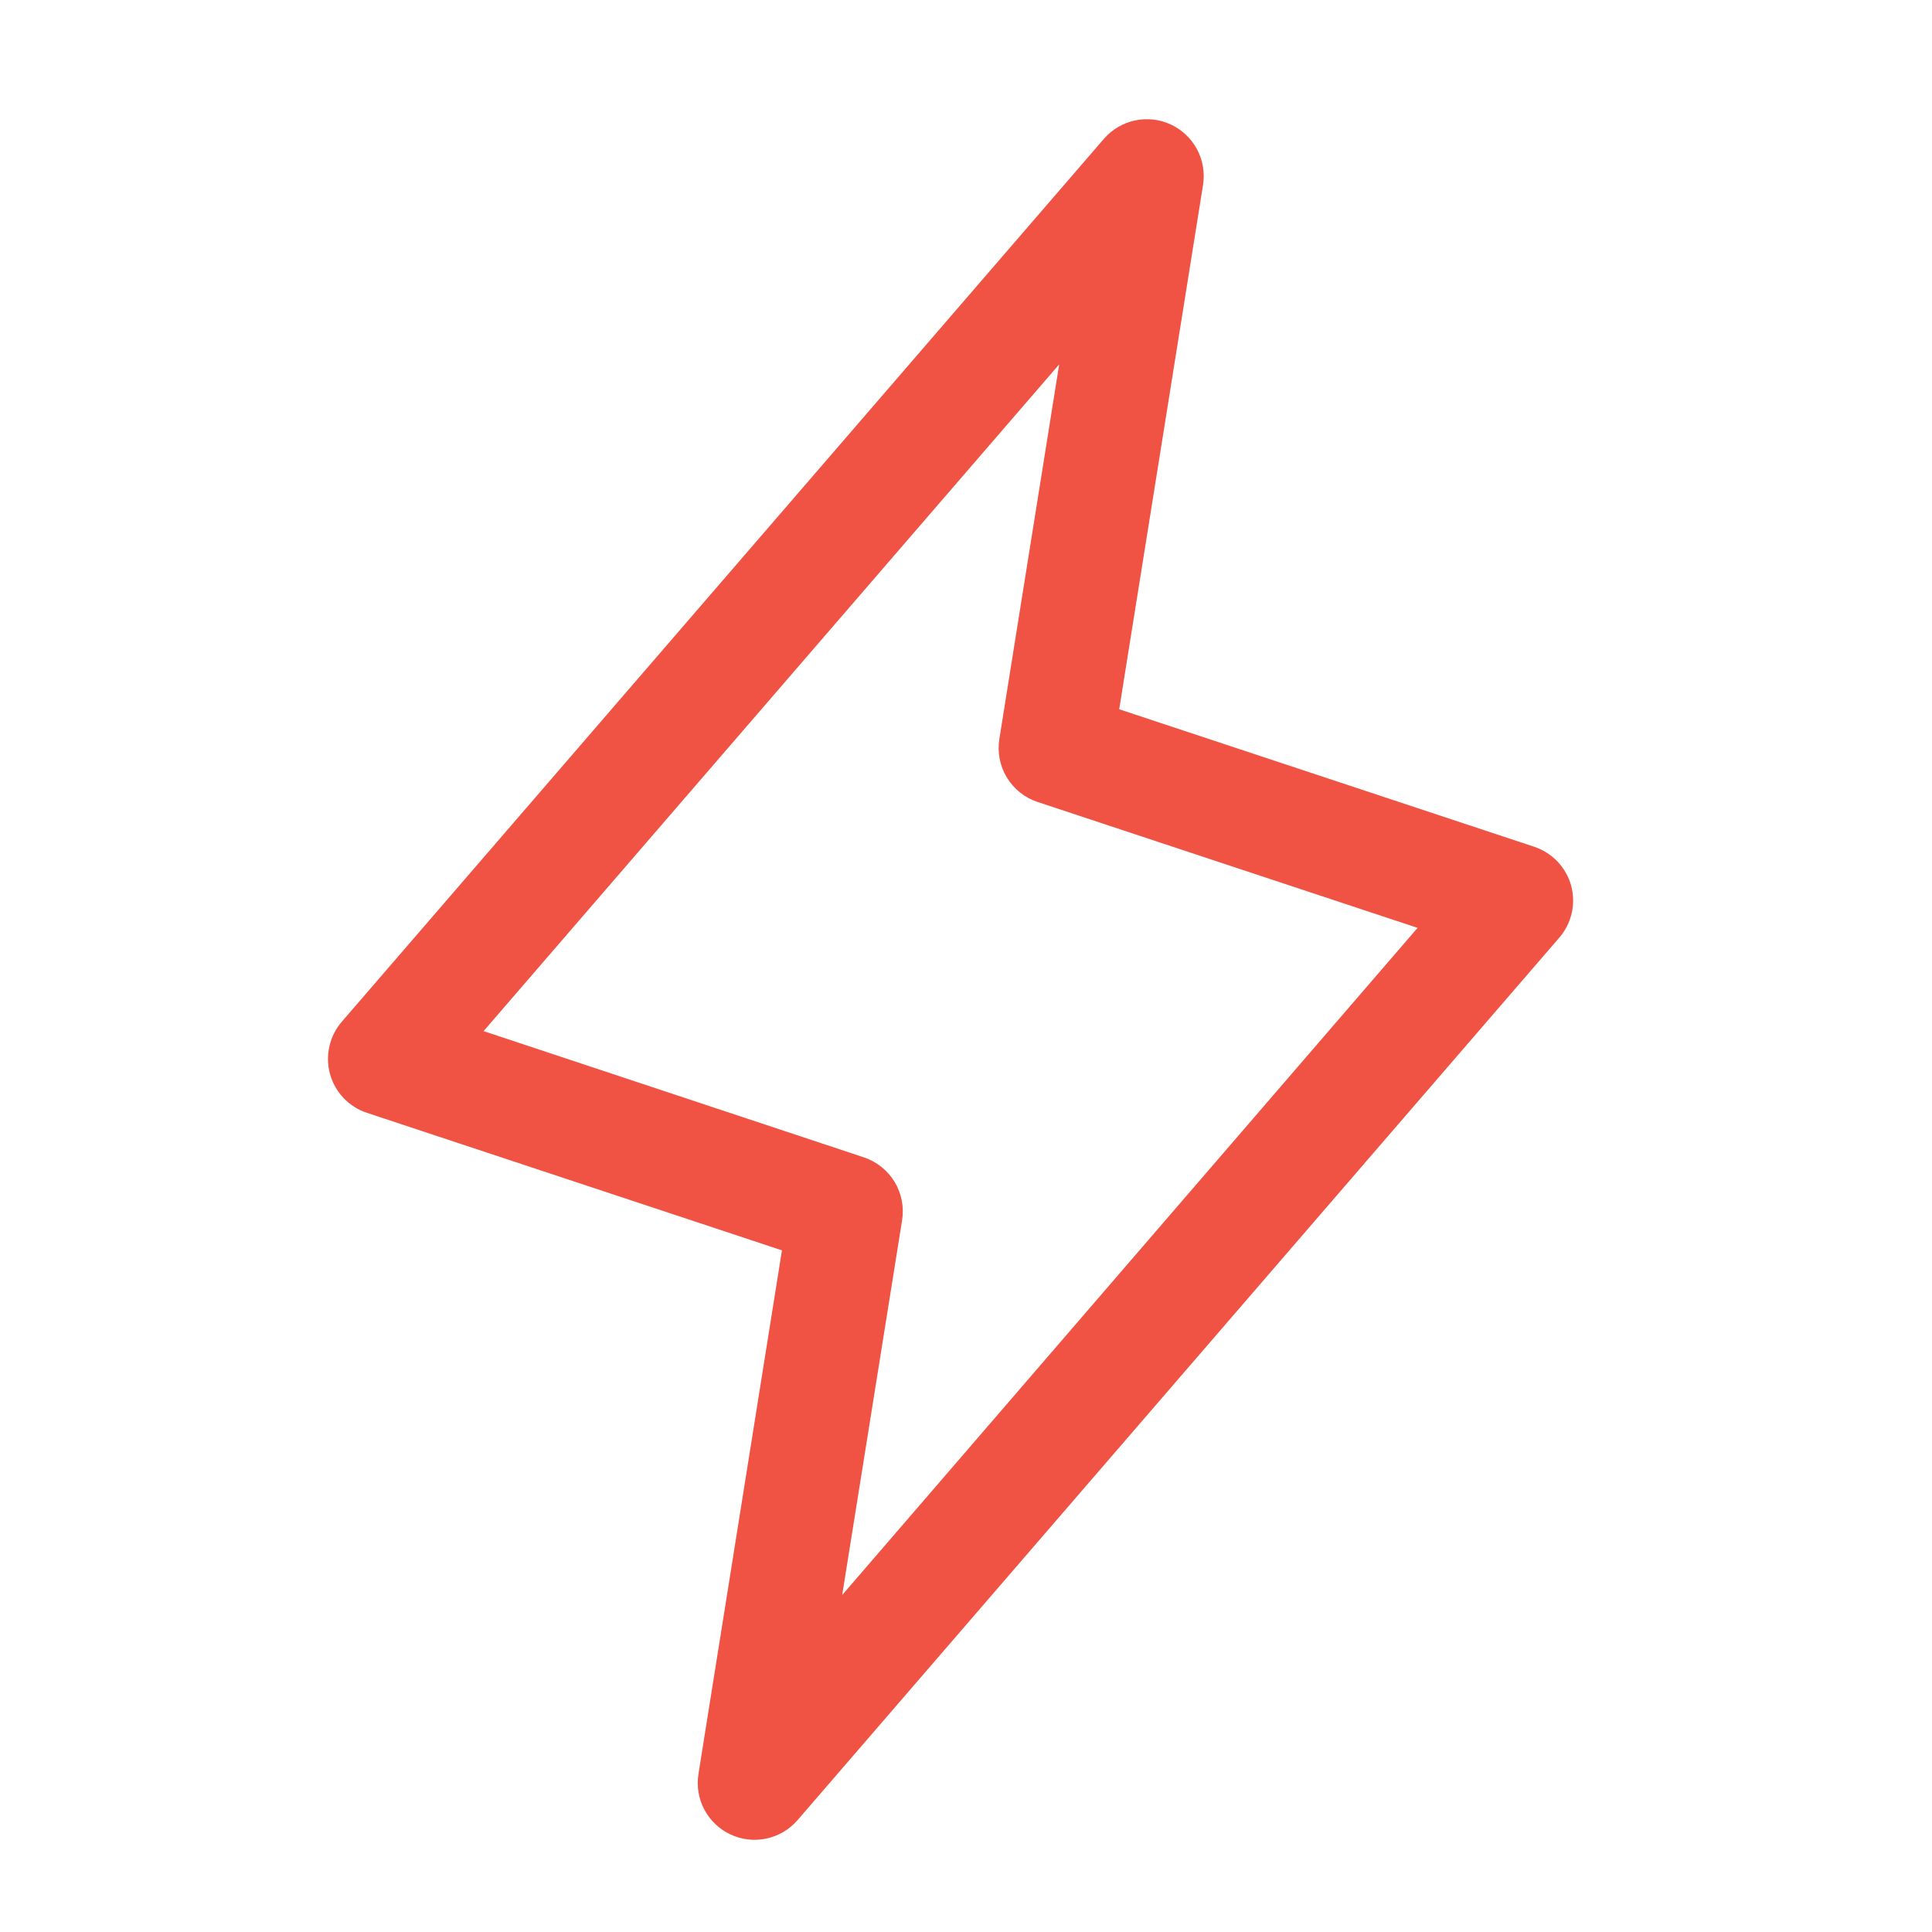 <svg width="34" height="34" viewBox="0 0 34 34" fill="none" xmlns="http://www.w3.org/2000/svg">
<path d="M27.649 15.584C27.605 15.425 27.522 15.28 27.409 15.161C27.295 15.042 27.153 14.953 26.997 14.901L19.696 12.482L21.172 3.251C21.205 3.037 21.167 2.817 21.065 2.626C20.962 2.435 20.8 2.282 20.604 2.191C20.407 2.099 20.186 2.075 19.973 2.12C19.761 2.166 19.57 2.279 19.427 2.443L6.02 17.975C5.911 18.099 5.835 18.249 5.798 18.41C5.76 18.57 5.764 18.738 5.807 18.898C5.85 19.057 5.933 19.203 6.046 19.323C6.16 19.443 6.301 19.533 6.458 19.584L13.761 22.004L12.291 31.224C12.258 31.439 12.295 31.658 12.397 31.849C12.5 32.041 12.662 32.194 12.859 32.285C13.055 32.376 13.277 32.401 13.489 32.355C13.701 32.31 13.893 32.196 14.035 32.032L27.442 16.5C27.549 16.376 27.623 16.228 27.66 16.068C27.696 15.908 27.692 15.742 27.649 15.584ZM14.821 28.07L15.875 21.477C15.913 21.243 15.866 21.003 15.744 20.8C15.621 20.598 15.431 20.445 15.207 20.369L8.51 18.146L18.64 6.412L17.587 13.005C17.55 13.239 17.596 13.479 17.718 13.681C17.841 13.884 18.031 14.037 18.256 14.112L24.947 16.329L14.821 28.07Z" fill="#F05243"/>
</svg>
